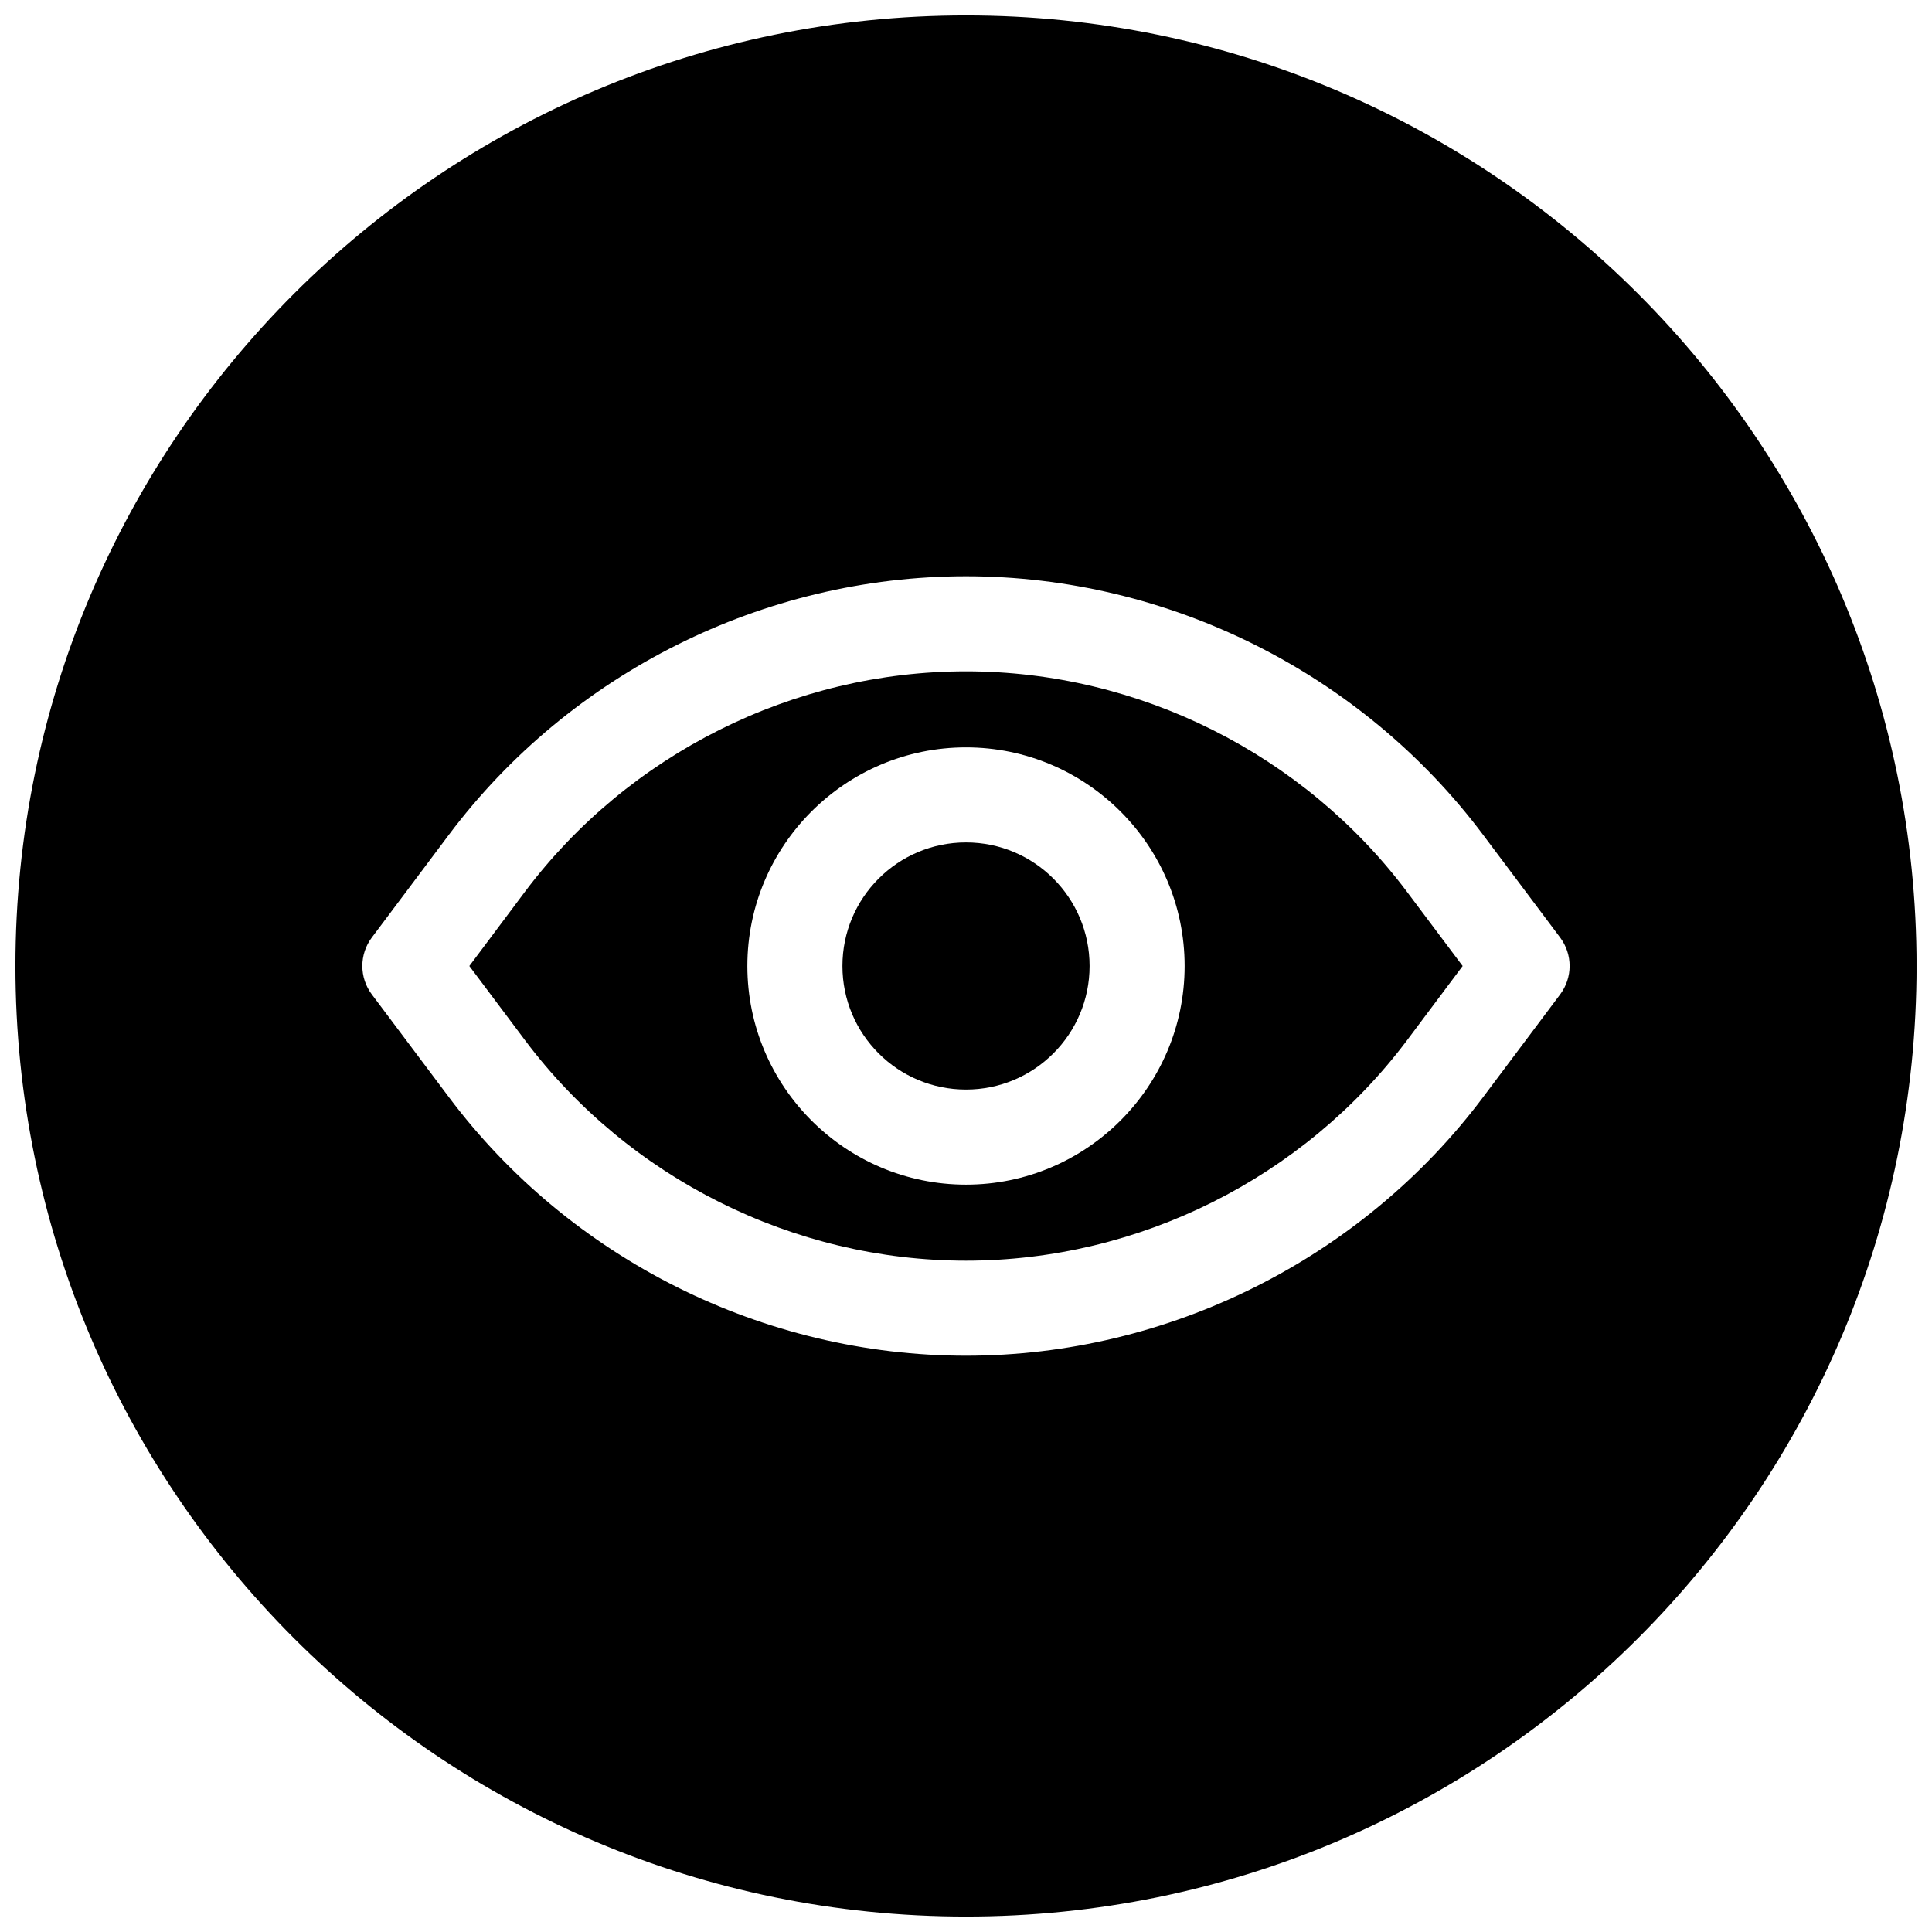 <?xml version="1.0" encoding="UTF-8"?>
<!-- Uploaded to: SVG Repo, www.svgrepo.com, Generator: SVG Repo Mixer Tools -->
<svg width="800px" height="800px" version="1.1" viewBox="144 144 512 512" xmlns="http://www.w3.org/2000/svg">
 <defs>
  <clipPath id="a">
   <path d="m148.09 148.09h503.81v503.81h-503.81z"/>
  </clipPath>
 </defs>
 <path d="m400 321.91c-45.754 0-89.426 21.852-116.88 58.41l-14.738 19.684 14.738 19.648c27.457 36.586 71.129 58.441 116.88 58.441s89.426-21.852 116.88-58.41l14.734-19.68-14.738-19.648c-27.453-36.59-71.129-58.445-116.88-58.445zm0 136.03c-31.93 0-57.941-25.98-57.941-57.938 0-31.961 26.012-57.941 57.941-57.941 31.926 0 57.938 25.98 57.938 57.941 0 31.957-26.012 57.938-57.938 57.938z"/>
 <g clip-path="url(#a)">
  <path d="m400 148.09c-139.12 0-251.91 112.79-251.91 251.91 0 139.11 112.79 251.91 251.91 251.91 139.11 0 251.91-112.79 251.91-251.91-0.004-139.12-112.79-251.91-251.91-251.91zm157.44 259.46-20.402 27.207c-32.18 42.887-83.414 68.52-137.04 68.52-53.625 0-104.86-25.602-137.04-68.52l-20.406-27.207c-3.371-4.469-3.371-10.641 0-15.113l20.402-27.207c32.184-42.887 83.414-68.516 137.04-68.516s104.86 25.602 137.04 68.52l20.402 27.203c3.371 4.473 3.371 10.645 0 15.113z"/>
 </g>
 <path d="m432.75 400c0 18.086-14.66 32.746-32.746 32.746s-32.75-14.66-32.75-32.746 14.664-32.75 32.75-32.75 32.746 14.664 32.746 32.75"/>
</svg>